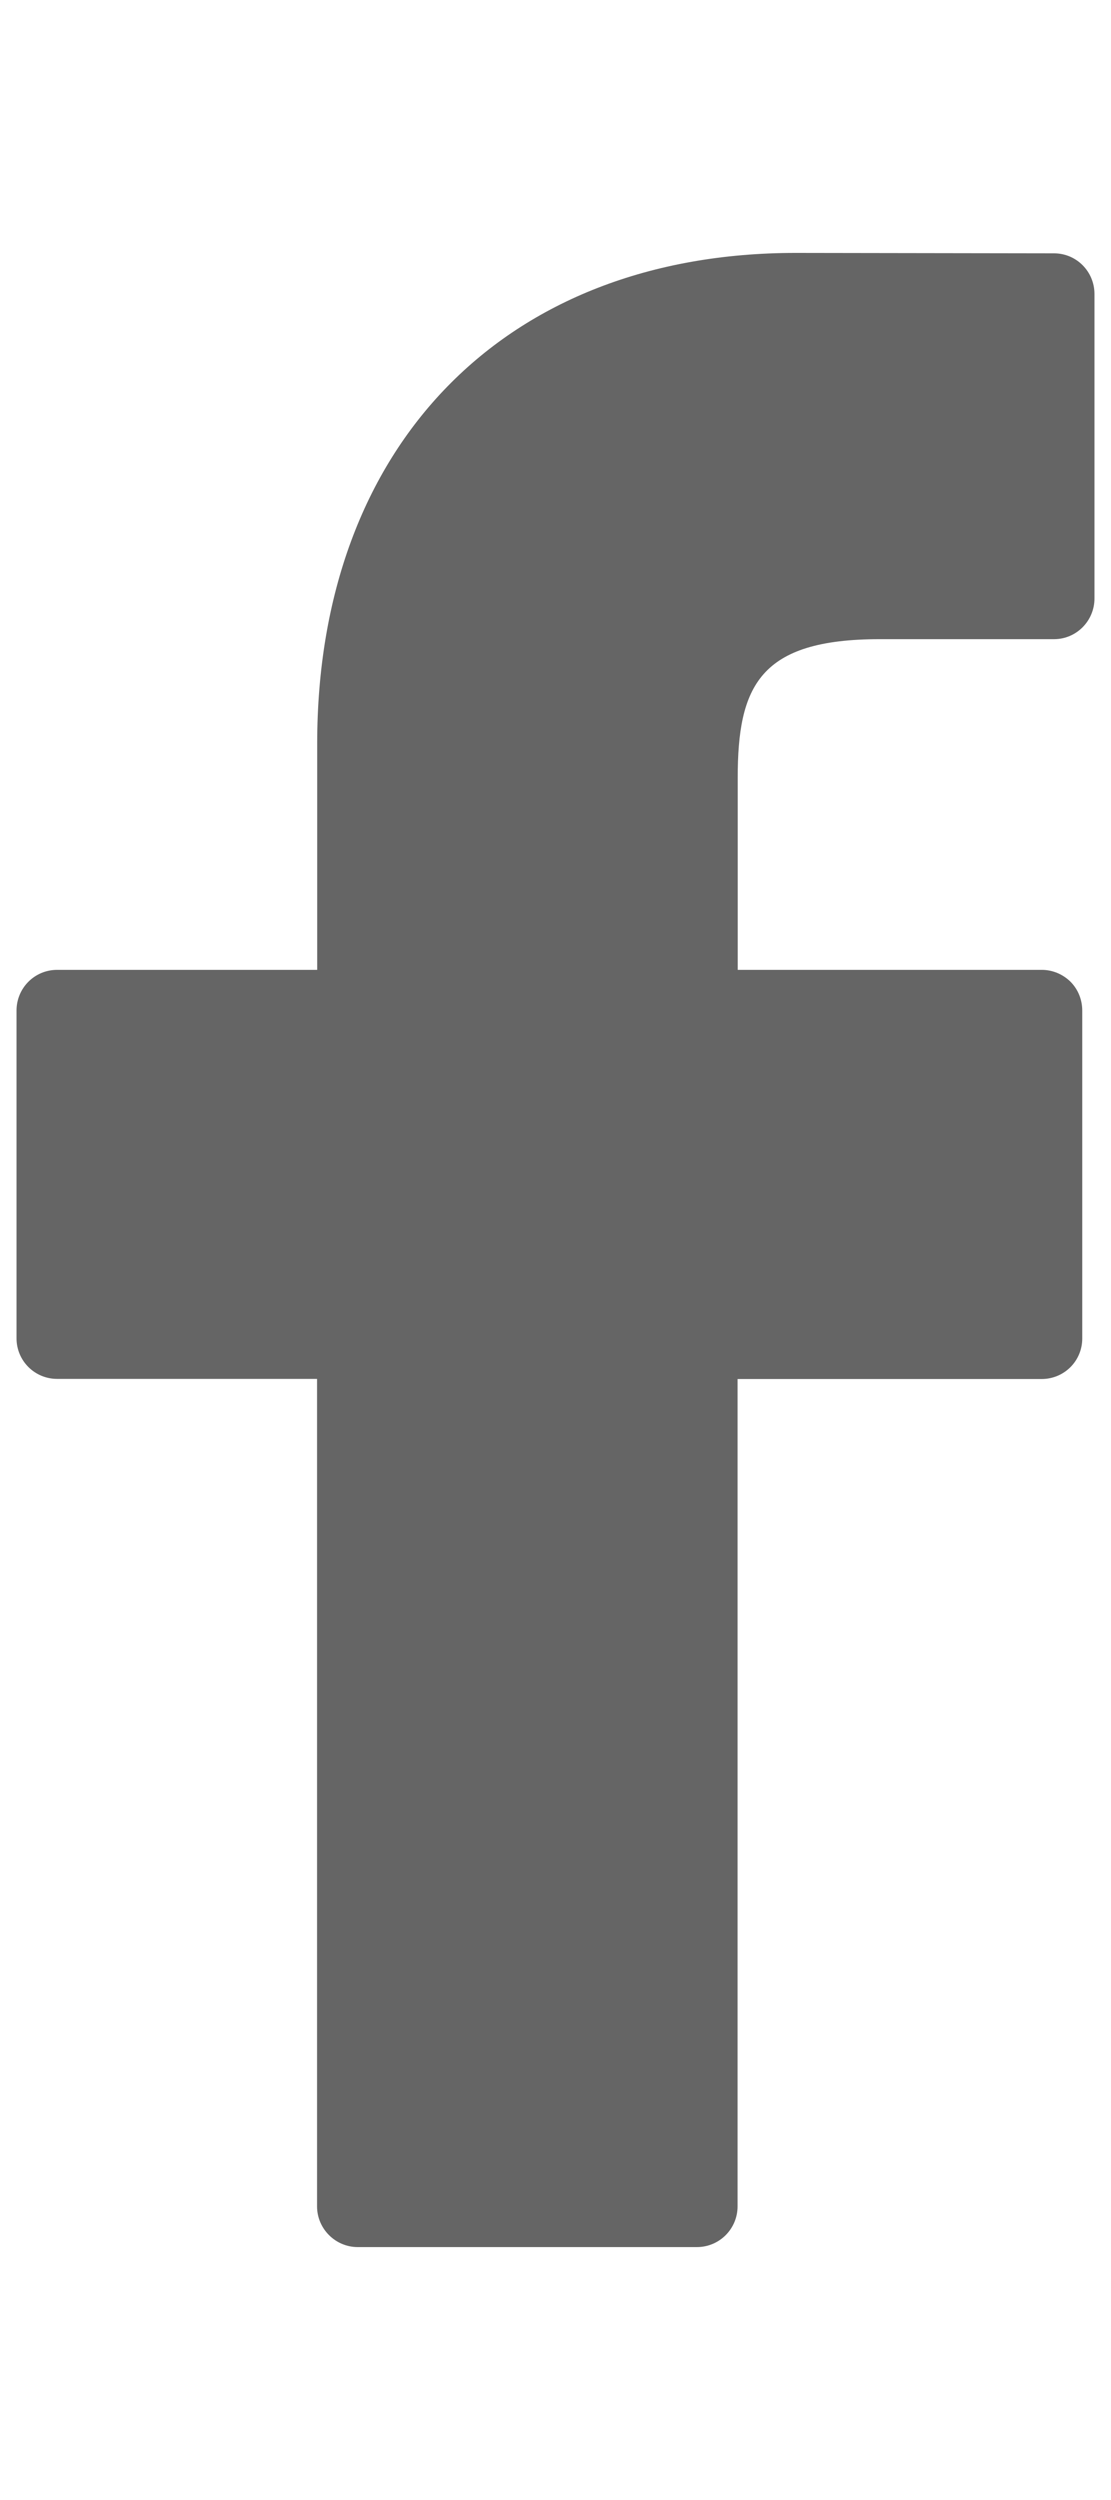 <?xml version="1.0" encoding="utf-8"?>
<!-- Generator: Adobe Illustrator 16.0.0, SVG Export Plug-In . SVG Version: 6.00 Build 0)  -->
<!DOCTYPE svg PUBLIC "-//W3C//DTD SVG 1.1//EN" "http://www.w3.org/Graphics/SVG/1.1/DTD/svg11.dtd">
<svg version="1.1" id="Capa_1" xmlns="http://www.w3.org/2000/svg" xmlns:xlink="http://www.w3.org/1999/xlink" x="0px" y="0px"
	 width="8px" height="18px" viewBox="0 0 8 18" enable-background="new 0 0 8 18" xml:space="preserve">
<g>
	<path fill="#656565" d="M7.59,1.824L5.729,1.821c-2.093,0-3.445,1.387-3.445,3.533v1.629H0.411c-0.162,0-0.292,0.131-0.292,0.293
		v2.36c0,0.162,0.131,0.292,0.292,0.292h1.872v5.958c0,0.161,0.132,0.293,0.293,0.293h2.442c0.163,0,0.293-0.132,0.293-0.293V9.929
		H7.5c0.163,0,0.293-0.13,0.293-0.292v-2.36c0-0.078-0.029-0.152-0.084-0.208c-0.056-0.055-0.13-0.086-0.207-0.086h-2.19V5.602
		c0-0.663,0.157-1,1.023-1H7.59c0.161,0,0.291-0.132,0.291-0.293V2.117C7.881,1.955,7.751,1.824,7.59,1.824z"/>
</g>
</svg>
